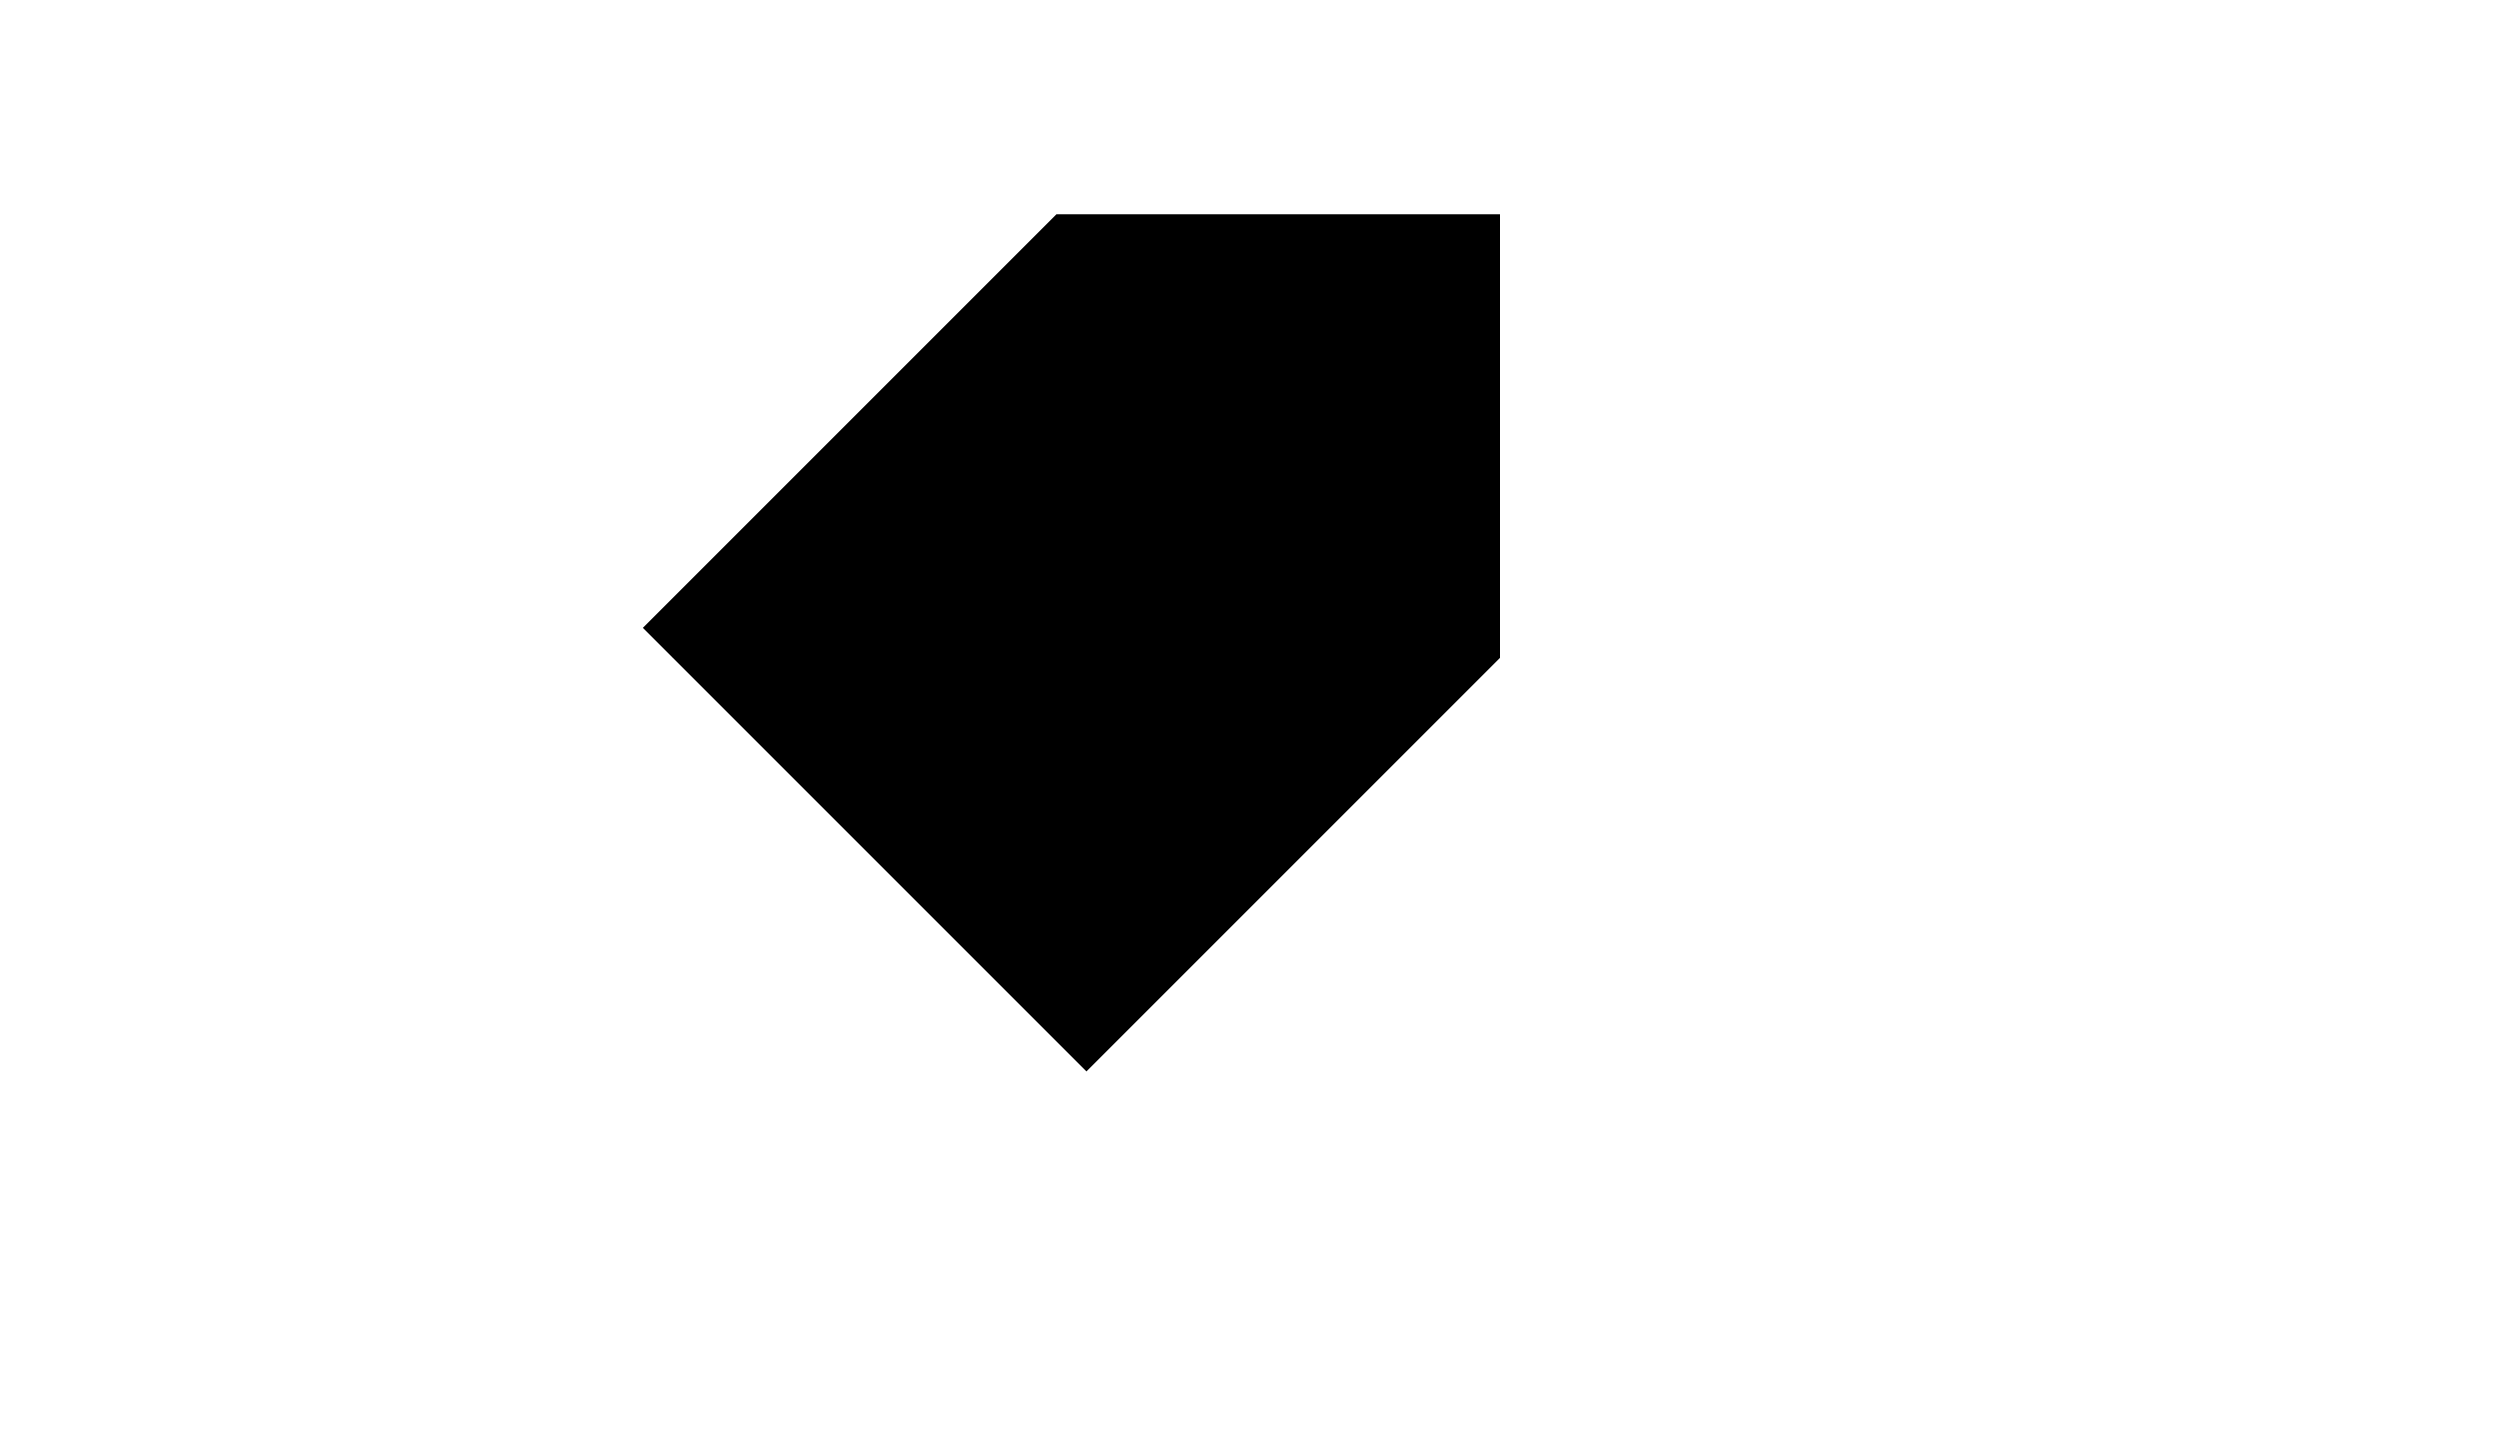 <svg xmlns="http://www.w3.org/2000/svg" version="1.1" xmlns:xlink="http://www.w3.org/1999/xlink" width="100%" height="100%" id="svgWorkerArea" viewBox="-25 -25 875 500" xmlns:idraw="https://idraw.muisca.co" style="background: white;"><defs id="defsdoc"><pattern id="patternBool" x="0" y="0" width="10" height="10" patternUnits="userSpaceOnUse" patternTransform="rotate(35)"><circle cx="5" cy="5" r="4" style="stroke: none;fill: #ff000070;"></circle></pattern></defs><g id="fileImp-362486306" class="cosito"><path id="polygonImp-540147181" class="grouped" d="M500 50C500 50 344.75 50 344.75 50 344.75 50 200 194.75 200 194.75 200 194.75 355.25 350 355.25 350 355.25 350 500 205.25 500 205.25 500 205.25 500 50 500 50"></path><path id="circleImp-830174034" class="grouped" d="M415.25 110.75C415.25 97.49 425.99 86.75 439.25 86.75 452.51 86.75 463.25 97.49 463.25 110.75 463.25 124.01 452.51 134.75 439.25 134.75 425.99 134.75 415.25 124.01 415.25 110.75 415.25 110.75 415.25 110.75 415.25 110.75"></path><path id="polylineImp-737092123" class="grouped" d="M351.5 139.25C351.5 139.25 351.5 198.5 351.5 198.5 351.5 198.5 410.75 198.5 410.75 198.5"></path><path id="lineImp-842280477" class="grouped" d="M309.5 240.5C309.5 240.5 351.5 198.5 351.5 198.5"></path><path id="lineImp-101735763" class="grouped" d="M328.25 185C328.25 185 365 221.75 365 221.75"></path><path id="lineImp-756509786" class="grouped" d="M311.75 200.75C311.75 200.75 349.25 238.25 349.25 238.25"></path></g></svg>